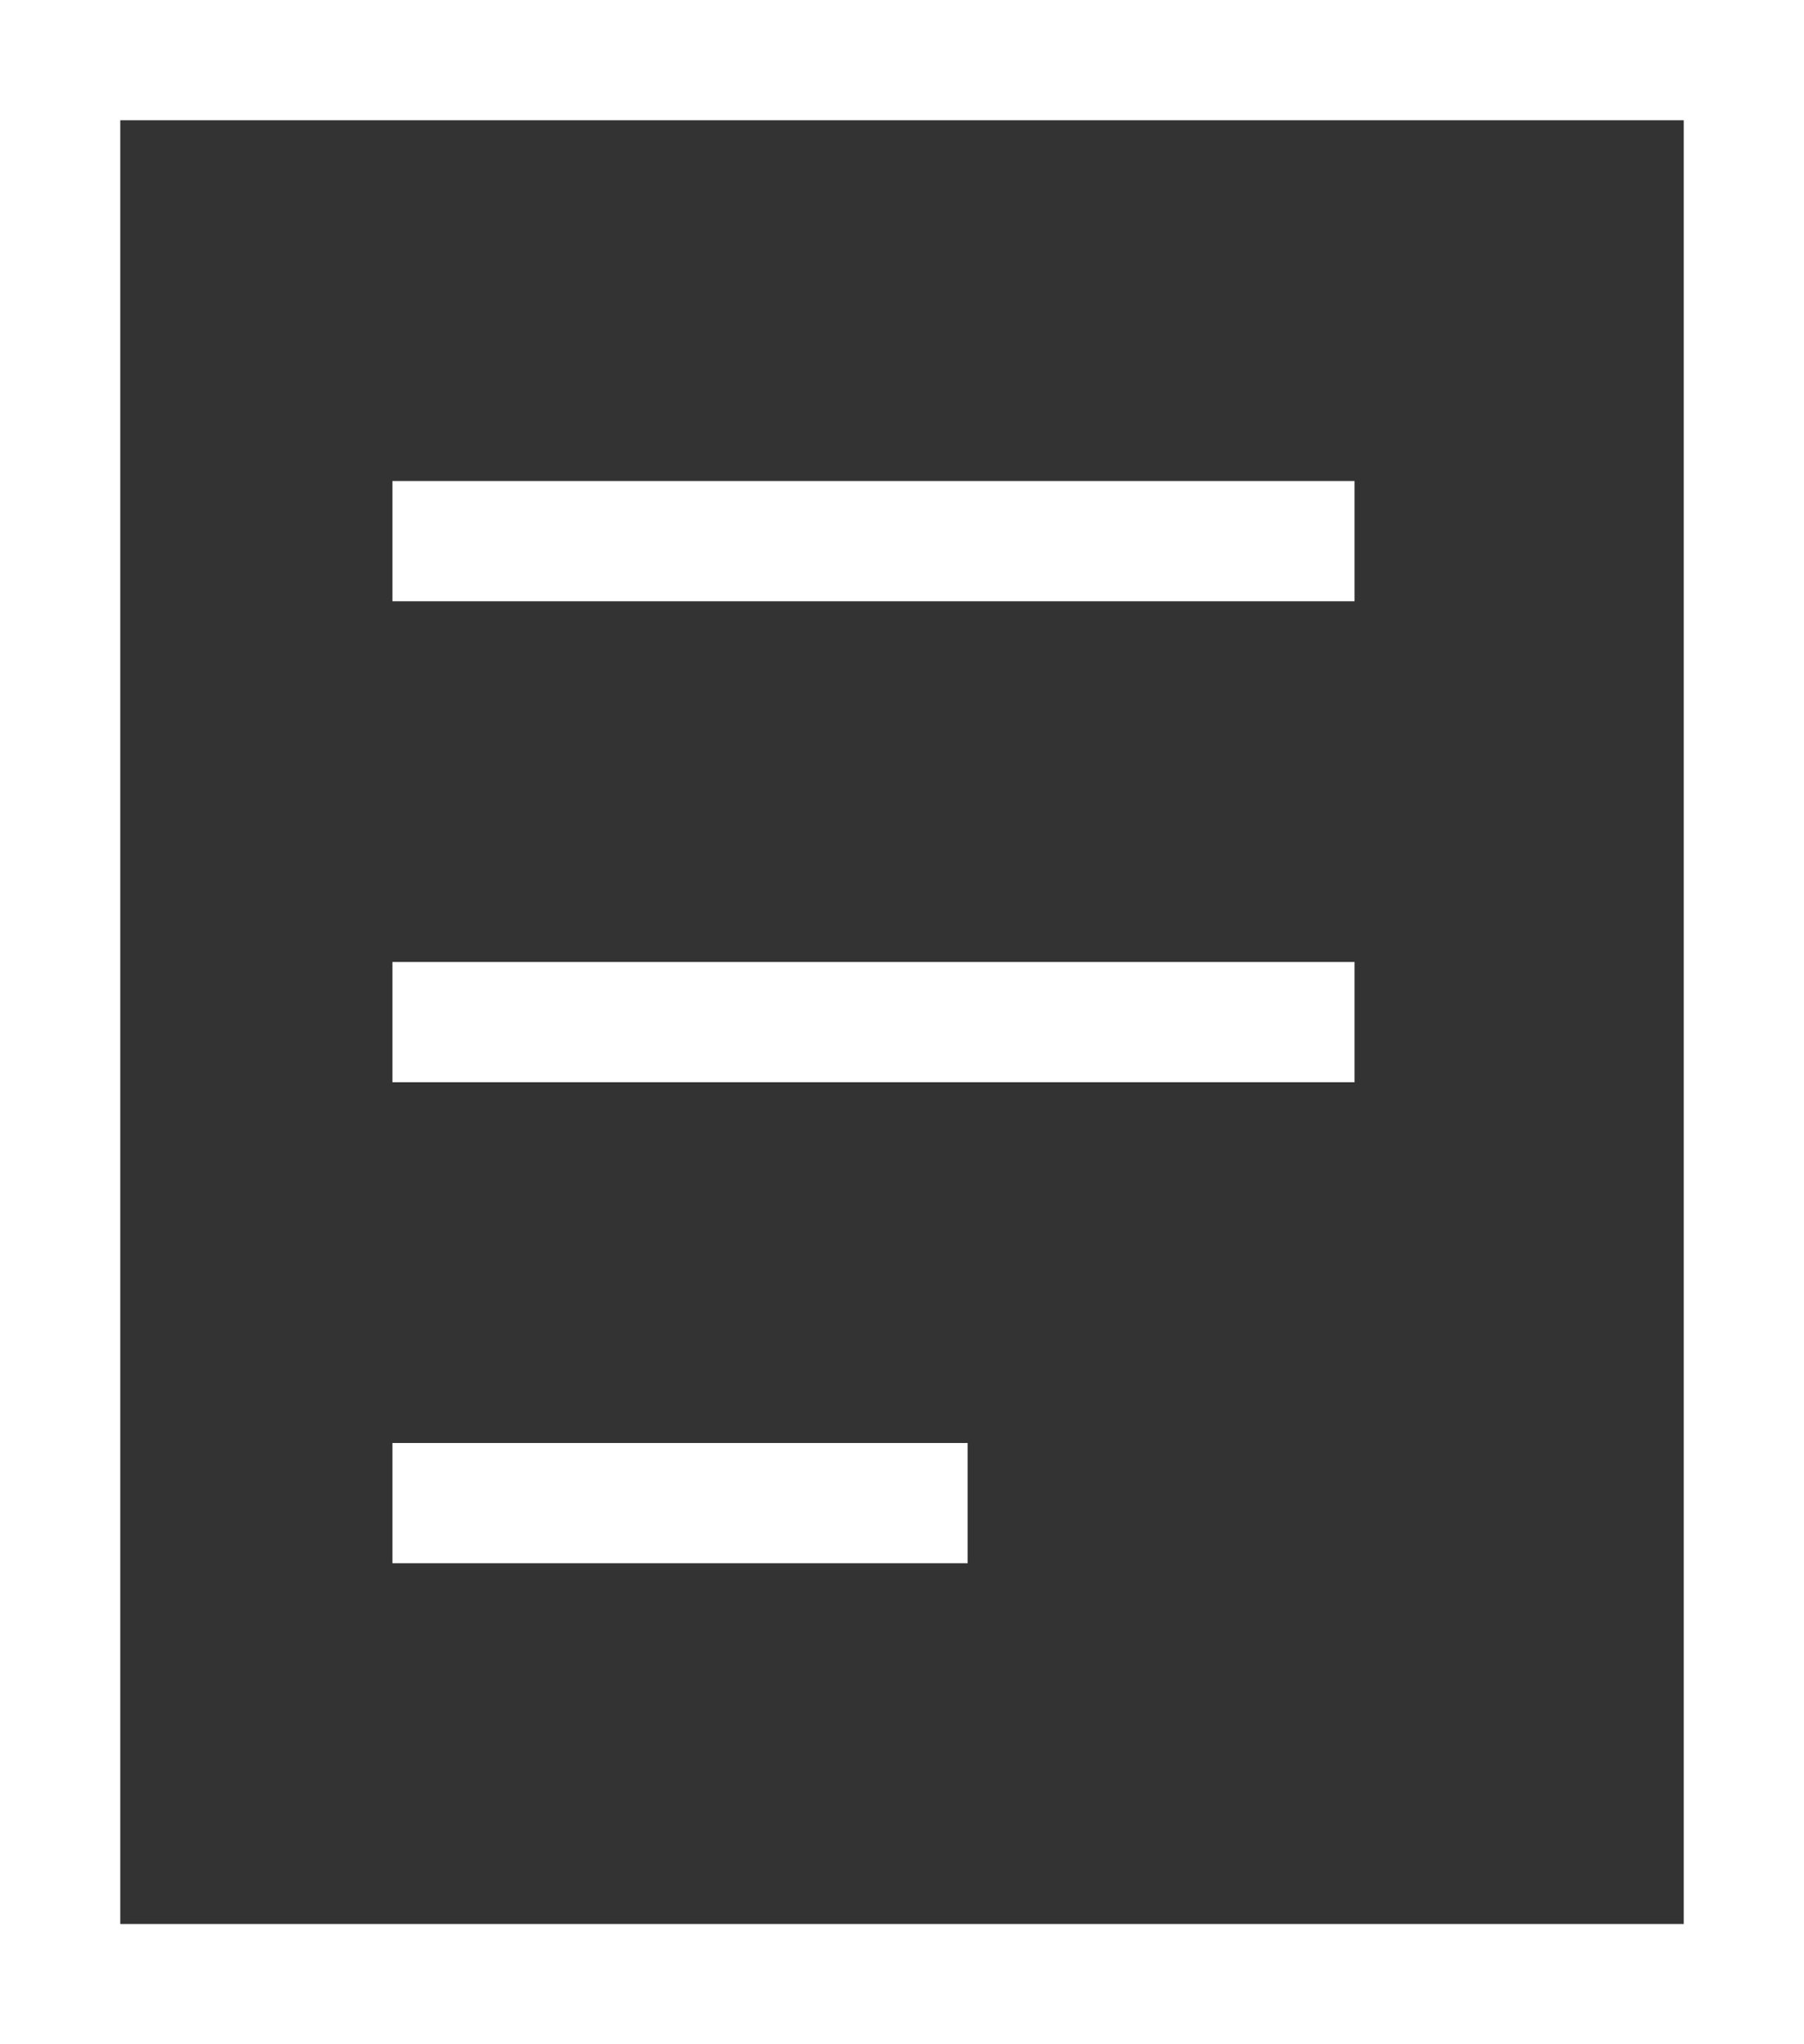 <svg xmlns="http://www.w3.org/2000/svg" width="15" height="17"><rect width="100%" height="100%" fill="#333333" stroke="none"/><g id="グループ_946" data-name="グループ 946" transform="translate(-2526 -35)" fill="#fff"><path id="長方形_411" data-name="長方形 411" d="M-.5-.5h15v17h-15zm14 1H.5v15h13z" transform="translate(2526.5 35.5)"/><path id="線_274" data-name="線 274" d="M8 .5H0v-1h8z" transform="translate(2529.263 39.5)"/><path id="線_275" data-name="線 275" d="M8 .5H0v-1h8z" transform="translate(2529.263 43.5)"/><path id="線_276" data-name="線 276" d="M4.783.5H0v-1h4.783z" transform="translate(2529.263 47.5)"/></g></svg>